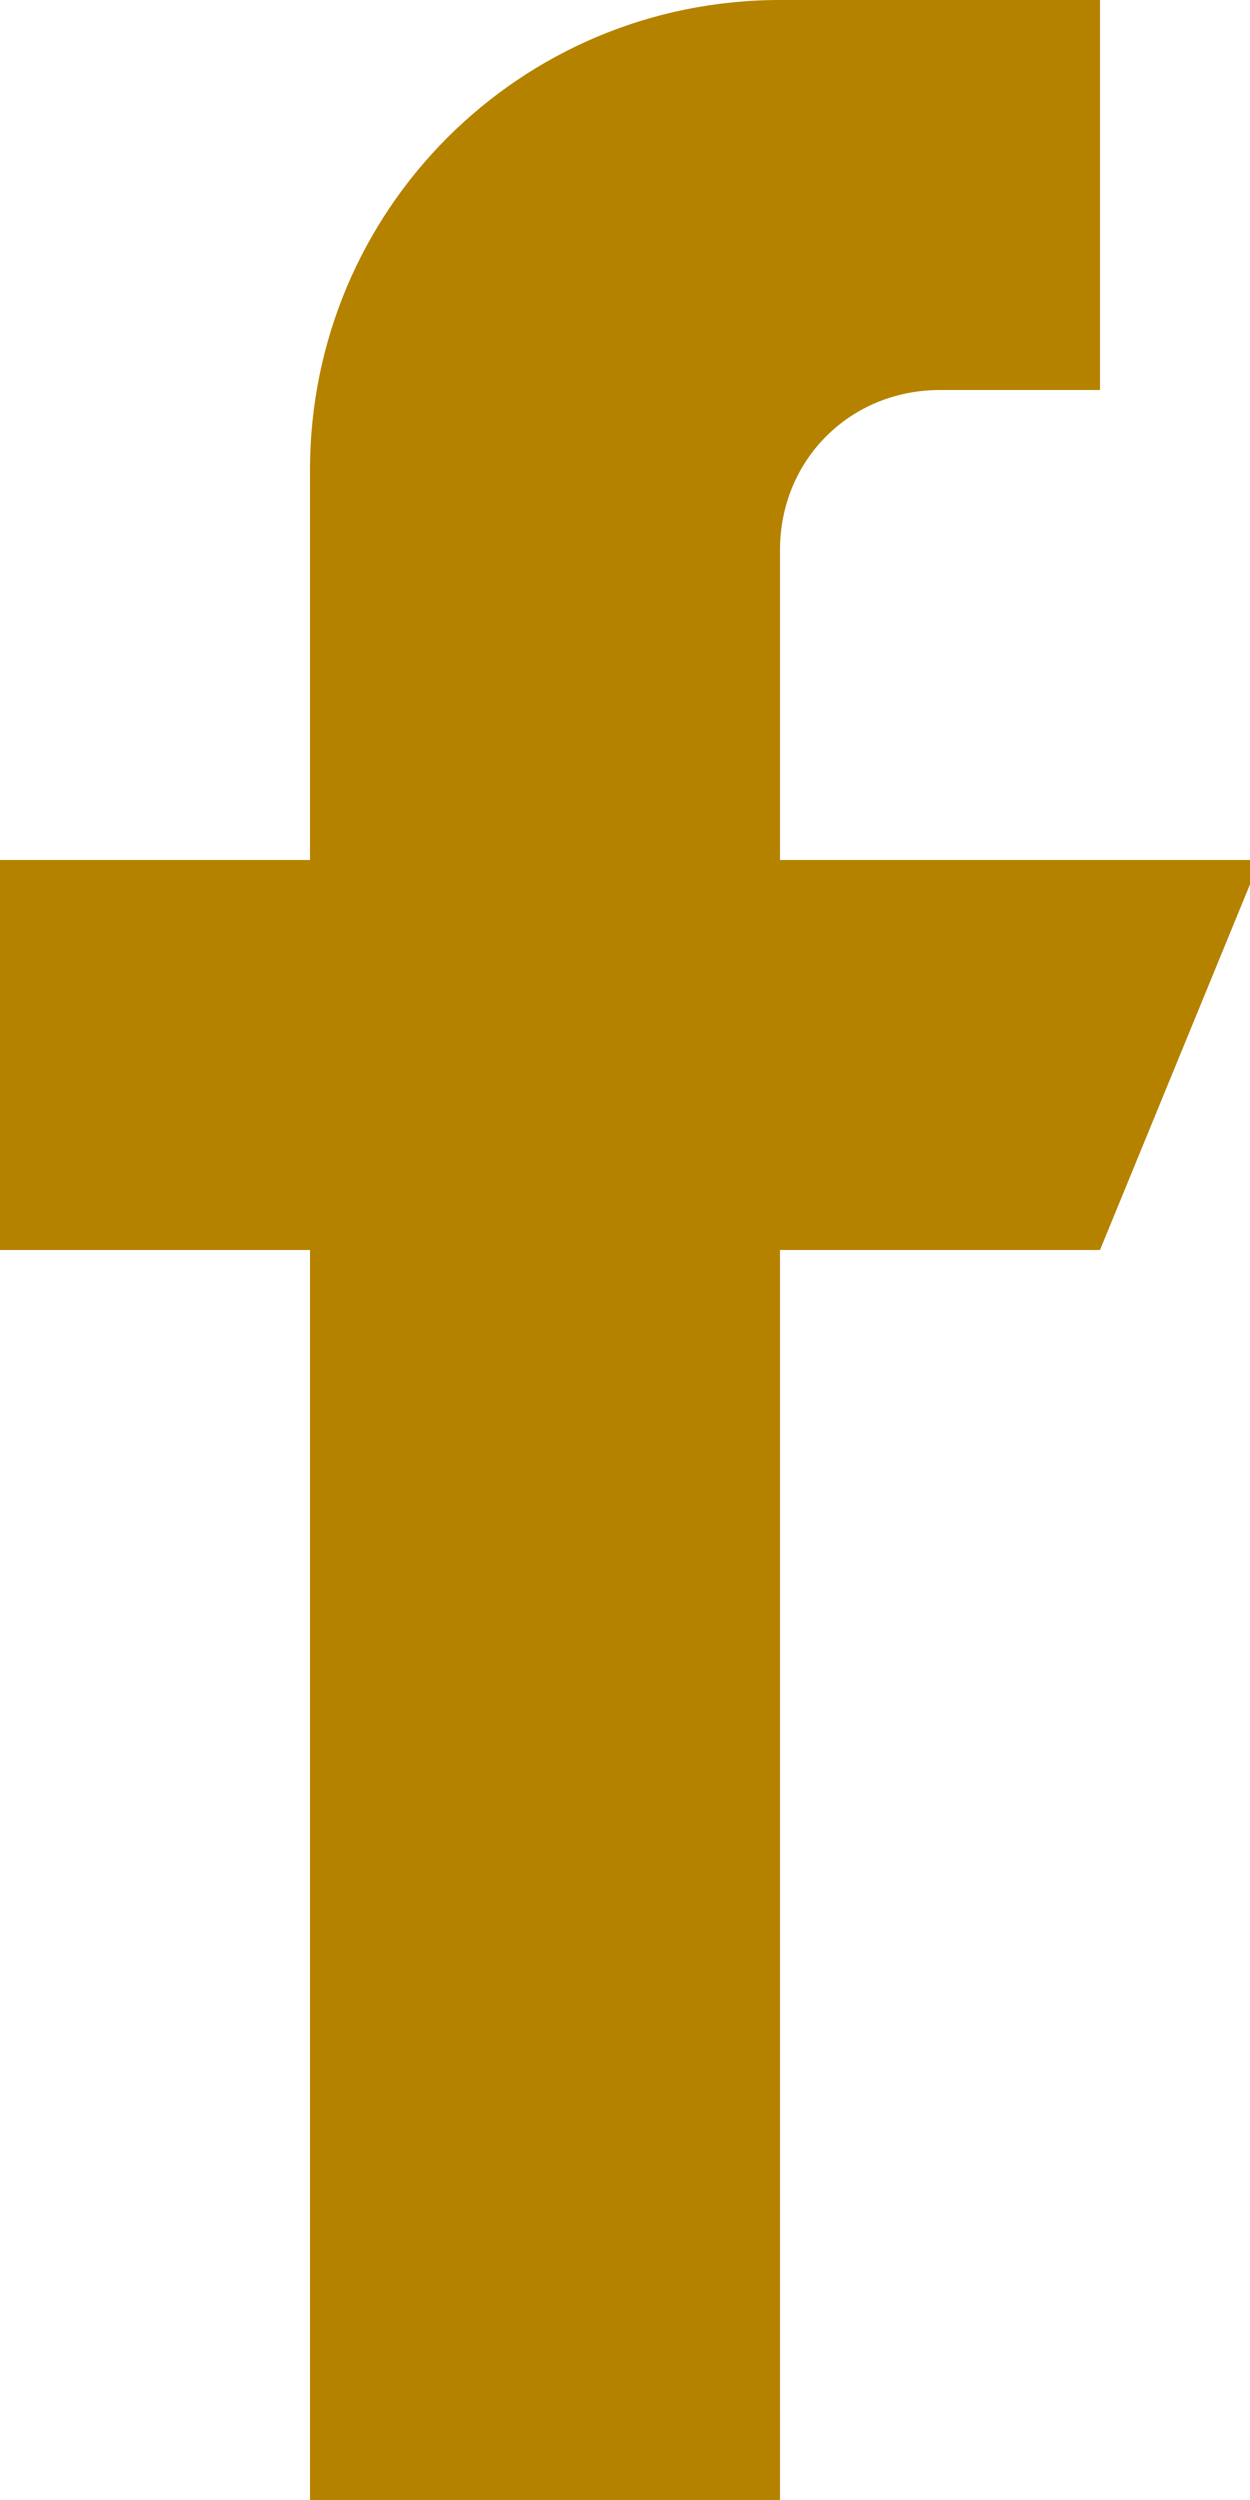 <?xml version="1.0" encoding="utf-8"?>
<!-- Generator: Adobe Illustrator 22.1.0, SVG Export Plug-In . SVG Version: 6.00 Build 0)  -->
<svg version="1.1" id="Capa_1" xmlns="http://www.w3.org/2000/svg" xmlns:xlink="http://www.w3.org/1999/xlink" x="0px" y="0px"
	 viewBox="0 0 12.5 25" style="enable-background:new 0 0 12.5 25;" xml:space="preserve">
<style type="text/css">
	.st0{fill:#B58200;}
</style>
<path id="fb" class="st0" d="M7.8,8.6V5.5c0-0.9,0.7-1.6,1.6-1.6H11V0H7.8C5.2,0,3.1,2.1,3.1,4.7v3.9H0v3.9h3.1V25h4.7V12.5H11
	l1.6-3.9L7.8,8.6L7.8,8.6z"/>
</svg>
